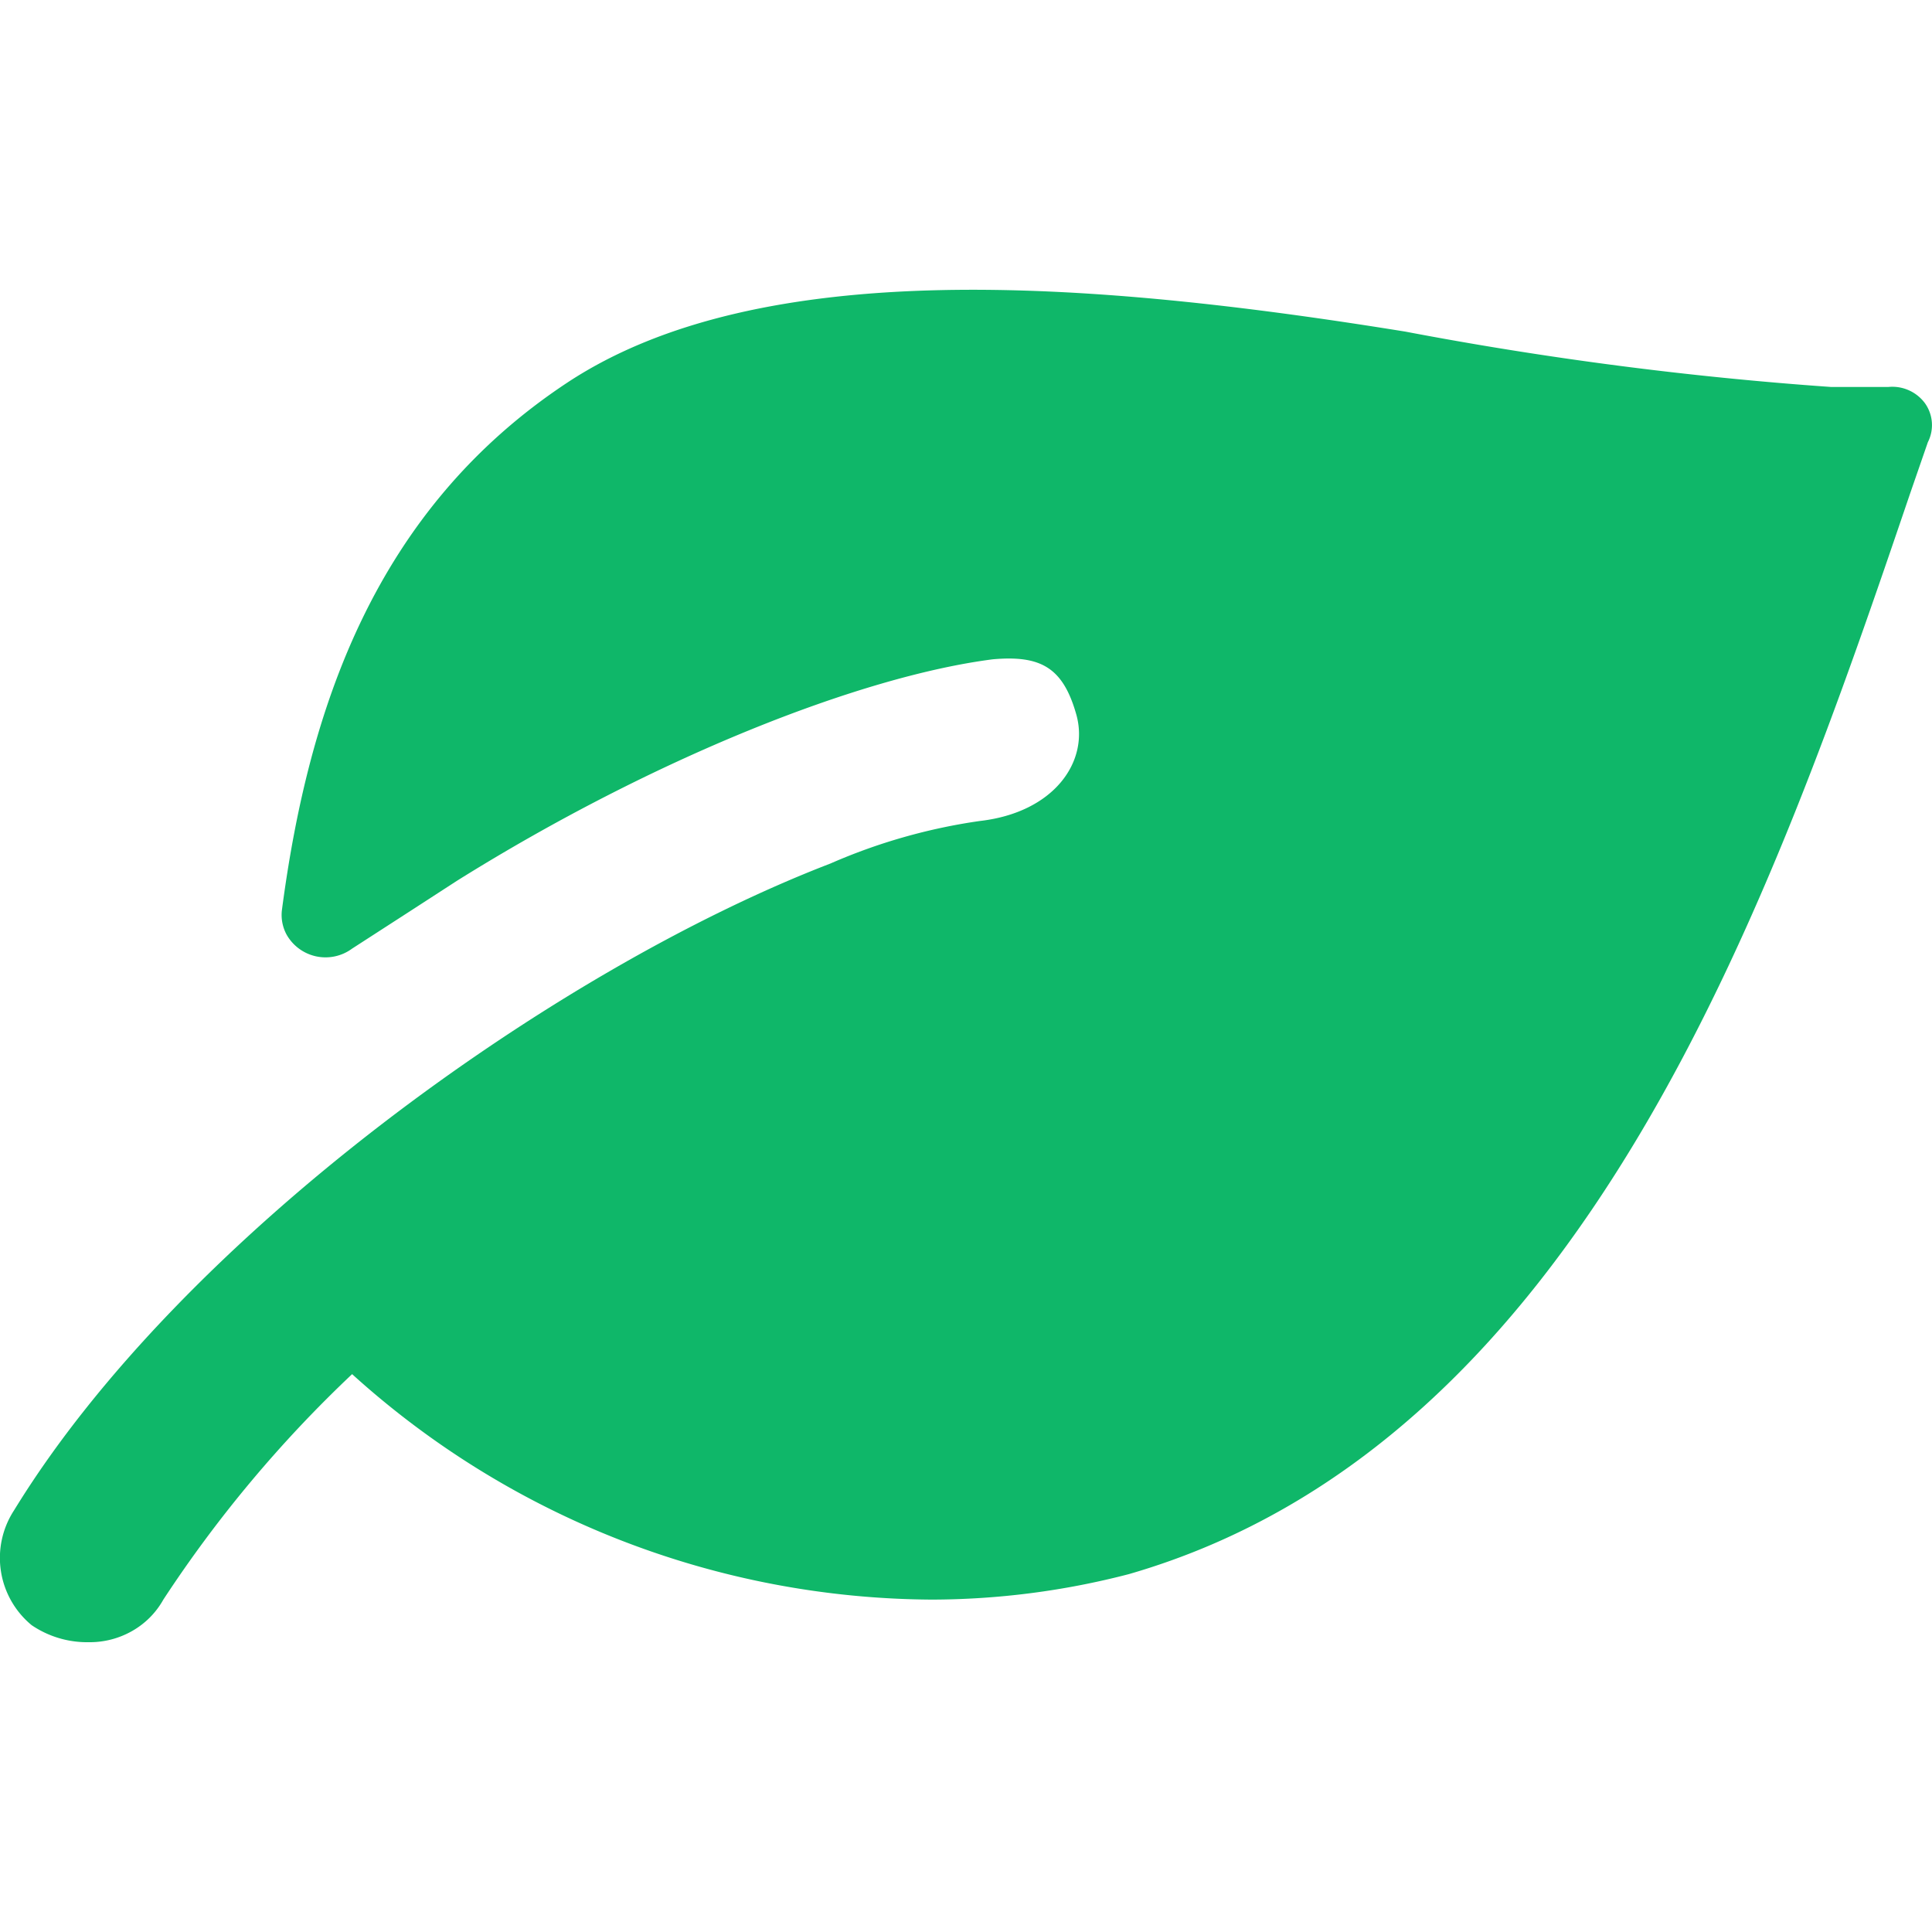 <svg xmlns="http://www.w3.org/2000/svg" fill="none" viewBox="0 0 20 20"><path fill="#0FB769" d="M.146 15.634c1.727-2.819 5.589-5.594 8.451-6.695a5.955 5.955 0 011.545-.44c.772-.088 1.136-.617 1-1.102-.137-.484-.364-.616-.864-.572C8.915 7 6.78 7.838 4.735 9.115l-.409.265-.136.088-.545.352a.463.463 0 01-.68-.148.429.429 0 01-.047-.248c.272-2.07.954-4.14 2.953-5.462 2-1.322 5.407-1.058 8.678-.529 1.456.277 2.928.469 4.408.573h.59a.42.42 0 01.38.168.39.39 0 01.03.404l-.183.529c-1.408 4.14-3.362 9.823-8.087 11.188a8.141 8.141 0 01-2.045.264 9.011 9.011 0 01-5.997-2.334 13.035 13.035 0 00-1.954 2.334.85.85 0 01-.323.325.885.885 0 01-.45.116 1.022 1.022 0 01-.59-.176.902.902 0 01-.182-1.19z"/></svg>